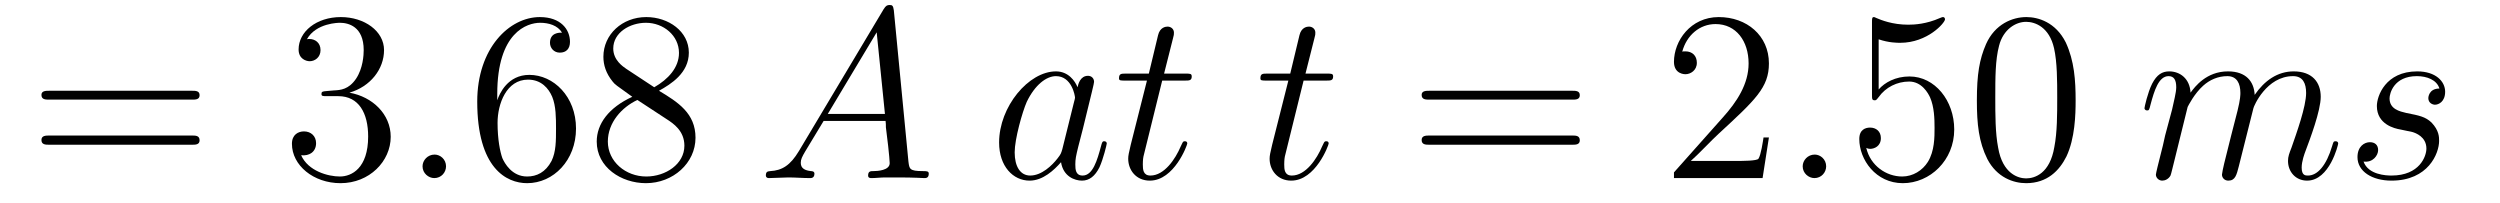 <?xml version='1.0'?>
<!-- This file was generated by dvisvgm 1.9.2 -->
<svg height='10pt' version='1.1' viewBox='0 -10 123 10' width='123pt' xmlns='http://www.w3.org/2000/svg' xmlns:xlink='http://www.w3.org/1999/xlink'>
<g id='page1'>
<g transform='matrix(1 0 0 1 -127 653)'>
<path d='M136.445 -658.098C136.617 -658.098 136.82 -658.098 136.82 -658.316C136.82 -658.535 136.617 -658.535 136.445 -658.535H129.43C129.258 -658.535 129.039 -658.535 129.039 -658.332C129.039 -658.098 129.242 -658.098 129.43 -658.098H136.445ZM136.445 -655.879C136.617 -655.879 136.82 -655.879 136.82 -656.098C136.82 -656.332 136.617 -656.332 136.445 -656.332H129.43C129.258 -656.332 129.039 -656.332 129.039 -656.113C129.039 -655.879 129.242 -655.879 129.43 -655.879H136.445ZM137.516 -654.238' fill-rule='evenodd'/>
<path d='M143.066 -658.52C142.863 -658.504 142.816 -658.488 142.816 -658.379C142.816 -658.269 142.879 -658.269 143.098 -658.269H143.645C144.66 -658.269 145.113 -657.426 145.113 -656.285C145.113 -654.723 144.301 -654.316 143.723 -654.316S142.16 -654.582 141.816 -655.363C142.207 -655.316 142.551 -655.52 142.551 -655.957C142.551 -656.301 142.301 -656.535 141.957 -656.535C141.676 -656.535 141.363 -656.379 141.363 -655.926C141.363 -654.863 142.426 -653.988 143.754 -653.988C145.176 -653.988 146.223 -655.066 146.223 -656.27C146.223 -657.379 145.332 -658.238 144.191 -658.441C145.223 -658.738 145.895 -659.598 145.895 -660.535C145.895 -661.473 144.926 -662.16 143.769 -662.16C142.566 -662.16 141.691 -661.441 141.691 -660.566C141.691 -660.098 142.066 -659.988 142.238 -659.988C142.488 -659.988 142.77 -660.176 142.77 -660.535C142.77 -660.91 142.488 -661.082 142.223 -661.082C142.16 -661.082 142.129 -661.082 142.098 -661.066C142.551 -661.879 143.676 -661.879 143.723 -661.879C144.129 -661.879 144.894 -661.707 144.894 -660.535C144.894 -660.301 144.863 -659.645 144.519 -659.129C144.16 -658.598 143.754 -658.566 143.426 -658.551L143.066 -658.52ZM146.758 -654.238' fill-rule='evenodd'/>
<path d='M148.945 -654.816C148.945 -655.16 148.664 -655.395 148.383 -655.395C148.039 -655.395 147.789 -655.113 147.789 -654.816C147.789 -654.473 148.086 -654.238 148.367 -654.238C148.711 -654.238 148.945 -654.519 148.945 -654.816ZM149.996 -654.238' fill-rule='evenodd'/>
<path d='M151.465 -658.379C151.465 -661.41 152.934 -661.879 153.574 -661.879C153.996 -661.879 154.434 -661.754 154.652 -661.395C154.512 -661.395 154.059 -661.395 154.059 -660.894C154.059 -660.645 154.246 -660.41 154.543 -660.41C154.855 -660.41 155.043 -660.598 155.043 -660.941C155.043 -661.551 154.59 -662.16 153.559 -662.16C152.059 -662.16 150.48 -660.629 150.48 -658.004C150.48 -654.723 151.918 -653.988 152.934 -653.988C154.23 -653.988 155.34 -655.113 155.34 -656.676C155.34 -658.254 154.23 -659.316 153.043 -659.316C151.98 -659.316 151.574 -658.395 151.465 -658.066V-658.379ZM152.934 -654.316C152.184 -654.316 151.824 -654.973 151.715 -655.223C151.605 -655.535 151.48 -656.129 151.48 -656.957C151.48 -657.894 151.918 -659.082 152.98 -659.082C153.637 -659.082 153.996 -658.644 154.168 -658.238C154.356 -657.785 154.356 -657.191 154.356 -656.676C154.356 -656.066 154.356 -655.535 154.137 -655.082C153.84 -654.519 153.402 -654.316 152.934 -654.316ZM159.422 -658.535C160.016 -658.863 160.891 -659.41 160.891 -660.41C160.891 -661.457 159.891 -662.16 158.797 -662.16C157.609 -662.16 156.687 -661.301 156.687 -660.207C156.687 -659.801 156.813 -659.394 157.141 -658.988C157.266 -658.832 157.281 -658.832 158.109 -658.238C156.953 -657.707 156.359 -656.91 156.359 -656.035C156.359 -654.77 157.563 -653.988 158.781 -653.988C160.109 -653.988 161.219 -654.973 161.219 -656.223C161.219 -657.426 160.359 -657.973 159.422 -658.535ZM157.812 -659.613C157.656 -659.723 157.172 -660.035 157.172 -660.613C157.172 -661.395 157.984 -661.879 158.781 -661.879C159.641 -661.879 160.406 -661.254 160.406 -660.395C160.406 -659.676 159.875 -659.098 159.188 -658.707L157.812 -659.613ZM158.359 -658.082L159.813 -657.129C160.125 -656.926 160.672 -656.566 160.672 -655.832C160.672 -654.926 159.75 -654.316 158.797 -654.316C157.781 -654.316 156.906 -655.051 156.906 -656.035C156.906 -656.973 157.594 -657.723 158.359 -658.082ZM161.754 -654.238' fill-rule='evenodd'/>
<path d='M166.305 -655.566C165.883 -654.863 165.477 -654.613 164.898 -654.582C164.773 -654.566 164.68 -654.566 164.68 -654.363C164.68 -654.285 164.742 -654.238 164.82 -654.238C165.039 -654.238 165.57 -654.27 165.789 -654.27C166.133 -654.27 166.508 -654.238 166.852 -654.238C166.914 -654.238 167.07 -654.238 167.07 -654.457C167.07 -654.566 166.961 -654.582 166.898 -654.582C166.617 -654.613 166.398 -654.707 166.398 -654.988C166.398 -655.16 166.461 -655.285 166.617 -655.551L167.523 -657.051H170.57C170.586 -656.941 170.586 -656.848 170.586 -656.738C170.633 -656.426 170.773 -655.191 170.773 -654.973C170.773 -654.613 170.164 -654.582 169.977 -654.582C169.836 -654.582 169.711 -654.582 169.711 -654.363C169.711 -654.238 169.82 -654.238 169.883 -654.238C170.086 -654.238 170.336 -654.27 170.539 -654.27H171.211C171.945 -654.27 172.461 -654.238 172.477 -654.238C172.555 -654.238 172.695 -654.238 172.695 -654.457C172.695 -654.582 172.586 -654.582 172.398 -654.582C171.742 -654.582 171.742 -654.691 171.695 -655.051L170.977 -662.488C170.945 -662.723 170.898 -662.754 170.773 -662.754C170.648 -662.754 170.586 -662.723 170.477 -662.551L166.305 -655.566ZM167.727 -657.395L170.133 -661.41L170.539 -657.395H167.727ZM173.031 -654.238' fill-rule='evenodd'/>
<path d='M179.266 -655.66C179.203 -655.457 179.203 -655.426 179.031 -655.207C178.766 -654.863 178.25 -654.363 177.687 -654.363C177.203 -654.363 176.922 -654.801 176.922 -655.504C176.922 -656.16 177.297 -657.488 177.516 -657.988C177.922 -658.832 178.484 -659.254 178.953 -659.254C179.734 -659.254 179.891 -658.285 179.891 -658.191C179.891 -658.176 179.859 -658.02 179.844 -657.988L179.266 -655.66ZM180.016 -658.707C179.891 -659.019 179.562 -659.488 178.953 -659.488C177.609 -659.488 176.156 -657.754 176.156 -655.988C176.156 -654.816 176.844 -654.113 177.656 -654.113C178.313 -654.113 178.859 -654.629 179.203 -655.02C179.313 -654.316 179.875 -654.113 180.234 -654.113S180.875 -654.332 181.094 -654.77C181.281 -655.176 181.453 -655.895 181.453 -655.941C181.453 -656.004 181.406 -656.051 181.328 -656.051C181.234 -656.051 181.219 -655.988 181.172 -655.816C180.984 -655.113 180.766 -654.363 180.266 -654.363C179.922 -654.363 179.906 -654.66 179.906 -654.91C179.906 -655.176 179.937 -655.316 180.047 -655.77C180.125 -656.066 180.188 -656.332 180.281 -656.676C180.719 -658.473 180.828 -658.895 180.828 -658.973C180.828 -659.145 180.703 -659.27 180.531 -659.27C180.141 -659.27 180.047 -658.848 180.016 -658.707ZM184.18 -659.035H185.289C185.508 -659.035 185.633 -659.035 185.633 -659.238C185.633 -659.379 185.555 -659.379 185.32 -659.379H184.273L184.711 -661.113C184.758 -661.285 184.758 -661.301 184.758 -661.395C184.758 -661.582 184.602 -661.691 184.445 -661.691C184.352 -661.691 184.07 -661.66 183.977 -661.269L183.523 -659.379H182.398C182.164 -659.379 182.055 -659.379 182.055 -659.145C182.055 -659.035 182.133 -659.035 182.367 -659.035H183.43L182.633 -655.879C182.539 -655.473 182.508 -655.348 182.508 -655.191C182.508 -654.629 182.898 -654.113 183.57 -654.113C184.773 -654.113 185.414 -655.863 185.414 -655.941S185.367 -656.051 185.289 -656.051C185.273 -656.051 185.227 -656.051 185.195 -656.004C185.18 -655.988 185.18 -655.973 185.086 -655.785C184.836 -655.191 184.289 -654.363 183.602 -654.363C183.242 -654.363 183.227 -654.66 183.227 -654.91C183.227 -654.926 183.227 -655.16 183.258 -655.301L184.18 -659.035ZM185.988 -654.238' fill-rule='evenodd'/>
<path d='M191.137 -659.035H192.246C192.464 -659.035 192.59 -659.035 192.59 -659.238C192.59 -659.379 192.511 -659.379 192.277 -659.379H191.23L191.668 -661.113C191.715 -661.285 191.715 -661.301 191.715 -661.395C191.715 -661.582 191.559 -661.691 191.402 -661.691C191.309 -661.691 191.027 -661.66 190.934 -661.269L190.48 -659.379H189.355C189.121 -659.379 189.012 -659.379 189.012 -659.145C189.012 -659.035 189.09 -659.035 189.324 -659.035H190.387L189.59 -655.879C189.496 -655.473 189.465 -655.348 189.465 -655.191C189.465 -654.629 189.855 -654.113 190.527 -654.113C191.73 -654.113 192.371 -655.863 192.371 -655.941S192.324 -656.051 192.246 -656.051C192.23 -656.051 192.184 -656.051 192.152 -656.004C192.137 -655.988 192.137 -655.973 192.043 -655.785C191.793 -655.191 191.246 -654.363 190.559 -654.363C190.199 -654.363 190.184 -654.66 190.184 -654.91C190.184 -654.926 190.184 -655.16 190.215 -655.301L191.137 -659.035ZM192.946 -654.238' fill-rule='evenodd'/>
<path d='M204.352 -658.098C204.523 -658.098 204.726 -658.098 204.726 -658.316C204.726 -658.535 204.523 -658.535 204.352 -658.535H197.336C197.164 -658.535 196.945 -658.535 196.945 -658.332C196.945 -658.098 197.148 -658.098 197.336 -658.098H204.352ZM204.352 -655.879C204.523 -655.879 204.726 -655.879 204.726 -656.098C204.726 -656.332 204.523 -656.332 204.352 -656.332H197.336C197.164 -656.332 196.945 -656.332 196.945 -656.113C196.945 -655.879 197.148 -655.879 197.336 -655.879H204.352ZM205.422 -654.238' fill-rule='evenodd'/>
<path d='M214.031 -656.238H213.766C213.734 -656.035 213.641 -655.379 213.516 -655.191C213.438 -655.082 212.75 -655.082 212.39 -655.082H210.187C210.516 -655.363 211.235 -656.129 211.547 -656.41C213.359 -658.082 214.031 -658.691 214.031 -659.879C214.031 -661.254 212.938 -662.16 211.562 -662.16C210.172 -662.16 209.359 -660.988 209.359 -659.957C209.359 -659.348 209.891 -659.348 209.922 -659.348C210.172 -659.348 210.485 -659.535 210.485 -659.91C210.485 -660.254 210.265 -660.473 209.922 -660.473C209.813 -660.473 209.797 -660.473 209.766 -660.457C209.984 -661.269 210.625 -661.816 211.406 -661.816C212.422 -661.816 213.031 -660.973 213.031 -659.879C213.031 -658.863 212.453 -657.988 211.765 -657.223L209.359 -654.519V-654.238H213.719L214.031 -656.238ZM214.66 -654.238' fill-rule='evenodd'/>
<path d='M216.847 -654.816C216.847 -655.16 216.566 -655.395 216.286 -655.395C215.941 -655.395 215.692 -655.113 215.692 -654.816C215.692 -654.473 215.988 -654.238 216.27 -654.238C216.613 -654.238 216.847 -654.519 216.847 -654.816ZM217.898 -654.238' fill-rule='evenodd'/>
<path d='M219.43 -661.066C219.93 -660.894 220.351 -660.894 220.492 -660.894C221.836 -660.894 222.695 -661.879 222.695 -662.051C222.695 -662.098 222.664 -662.16 222.601 -662.16C222.57 -662.16 222.554 -662.16 222.445 -662.113C221.773 -661.816 221.195 -661.785 220.883 -661.785C220.102 -661.785 219.539 -662.019 219.32 -662.113C219.227 -662.16 219.211 -662.16 219.196 -662.16C219.102 -662.16 219.102 -662.082 219.102 -661.895V-658.348C219.102 -658.129 219.102 -658.066 219.242 -658.066C219.305 -658.066 219.32 -658.082 219.43 -658.223C219.774 -658.707 220.336 -658.988 220.93 -658.988C221.555 -658.988 221.867 -658.41 221.96 -658.207C222.164 -657.738 222.18 -657.16 222.18 -656.707S222.18 -655.566 221.851 -655.035C221.586 -654.613 221.117 -654.316 220.586 -654.316C219.805 -654.316 219.024 -654.848 218.82 -655.723C218.882 -655.691 218.945 -655.676 219.008 -655.676C219.211 -655.676 219.539 -655.801 219.539 -656.207C219.539 -656.535 219.305 -656.723 219.008 -656.723C218.789 -656.723 218.477 -656.629 218.477 -656.16C218.477 -655.145 219.289 -653.988 220.618 -653.988C221.96 -653.988 223.148 -655.113 223.148 -656.629C223.148 -658.051 222.196 -659.238 220.945 -659.238C220.258 -659.238 219.726 -658.941 219.43 -658.598V-661.066ZM229.121 -658.051C229.121 -659.035 229.058 -660.004 228.637 -660.91C228.137 -661.91 227.278 -662.16 226.699 -662.16C226.012 -662.16 225.152 -661.816 224.714 -660.832C224.387 -660.082 224.262 -659.348 224.262 -658.051C224.262 -656.895 224.356 -656.019 224.777 -655.176C225.246 -654.27 226.058 -653.988 226.684 -653.988C227.73 -653.988 228.324 -654.613 228.668 -655.301C229.09 -656.191 229.121 -657.363 229.121 -658.051ZM226.684 -654.223C226.309 -654.223 225.527 -654.441 225.308 -655.738C225.168 -656.457 225.168 -657.363 225.168 -658.191C225.168 -659.176 225.168 -660.051 225.355 -660.754C225.559 -661.551 226.168 -661.926 226.684 -661.926C227.137 -661.926 227.825 -661.66 228.059 -660.629C228.215 -659.941 228.215 -659.004 228.215 -658.191C228.215 -657.395 228.215 -656.488 228.074 -655.77C227.856 -654.457 227.106 -654.223 226.684 -654.223ZM229.656 -654.238' fill-rule='evenodd'/>
<path d='M234.632 -657.738C234.664 -657.801 234.961 -658.395 235.398 -658.785C235.711 -659.066 236.117 -659.254 236.586 -659.254C237.055 -659.254 237.227 -658.895 237.227 -658.426C237.227 -658.348 237.227 -658.113 237.086 -657.551L236.773 -656.332C236.68 -655.973 236.461 -655.082 236.43 -654.957C236.383 -654.77 236.321 -654.457 236.321 -654.41C236.321 -654.254 236.446 -654.113 236.633 -654.113C236.976 -654.113 237.04 -654.395 237.149 -654.816L237.868 -657.676C237.883 -657.77 238.508 -659.254 239.82 -659.254C240.305 -659.254 240.461 -658.895 240.461 -658.426C240.461 -657.754 239.992 -656.457 239.742 -655.738C239.633 -655.457 239.57 -655.301 239.57 -655.082C239.57 -654.551 239.945 -654.113 240.508 -654.113C241.618 -654.113 242.039 -655.879 242.039 -655.941C242.039 -656.004 241.992 -656.051 241.914 -656.051C241.805 -656.051 241.805 -656.019 241.742 -655.816C241.46 -654.863 241.024 -654.363 240.554 -654.363C240.43 -654.363 240.242 -654.363 240.242 -654.754C240.242 -655.066 240.383 -655.441 240.43 -655.566C240.648 -656.145 241.18 -657.551 241.18 -658.238C241.18 -658.957 240.758 -659.488 239.851 -659.488C239.054 -659.488 238.414 -659.035 237.93 -658.332C237.899 -658.988 237.508 -659.488 236.617 -659.488C235.555 -659.488 234.992 -658.738 234.774 -658.441C234.742 -659.129 234.258 -659.488 233.726 -659.488C233.383 -659.488 233.117 -659.332 232.883 -658.879C232.664 -658.441 232.508 -657.723 232.508 -657.676C232.508 -657.629 232.555 -657.566 232.633 -657.566C232.727 -657.566 232.742 -657.582 232.805 -657.848C232.992 -658.551 233.21 -659.254 233.695 -659.254C233.96 -659.254 234.071 -659.066 234.071 -658.707C234.071 -658.441 233.945 -657.988 233.867 -657.613L233.524 -656.332C233.477 -656.098 233.352 -655.566 233.29 -655.348C233.21 -655.035 233.07 -654.473 233.07 -654.41C233.07 -654.254 233.21 -654.113 233.383 -654.113C233.524 -654.113 233.695 -654.191 233.789 -654.363C233.82 -654.426 233.914 -654.848 233.976 -655.082L234.242 -656.16L234.632 -657.738ZM245.098 -656.629C245.3 -656.582 245.629 -656.52 245.692 -656.504C245.848 -656.457 246.379 -656.27 246.379 -655.691C246.379 -655.316 246.05 -654.363 244.66 -654.363C244.41 -654.363 243.52 -654.395 243.286 -655.051C243.754 -654.988 244.004 -655.363 244.004 -655.613C244.004 -655.879 243.832 -656.004 243.598 -656.004C243.332 -656.004 242.988 -655.801 242.988 -655.269C242.988 -654.566 243.707 -654.113 244.66 -654.113C246.473 -654.113 247.004 -655.457 247.004 -656.066C247.004 -656.254 247.004 -656.582 246.629 -656.973C246.332 -657.254 246.035 -657.316 245.394 -657.441C245.066 -657.519 244.566 -657.629 244.566 -658.16C244.566 -658.395 244.77 -659.254 245.91 -659.254C246.41 -659.254 246.894 -659.066 247.02 -658.644C246.488 -658.644 246.473 -658.191 246.473 -658.176C246.473 -657.926 246.691 -657.848 246.8 -657.848C246.973 -657.848 247.301 -657.988 247.301 -658.488C247.301 -658.988 246.847 -659.488 245.926 -659.488C244.363 -659.488 243.942 -658.269 243.942 -657.785C243.942 -656.879 244.817 -656.676 245.098 -656.629ZM247.898 -654.238' fill-rule='evenodd'/>
</g>
</g>
</svg>
